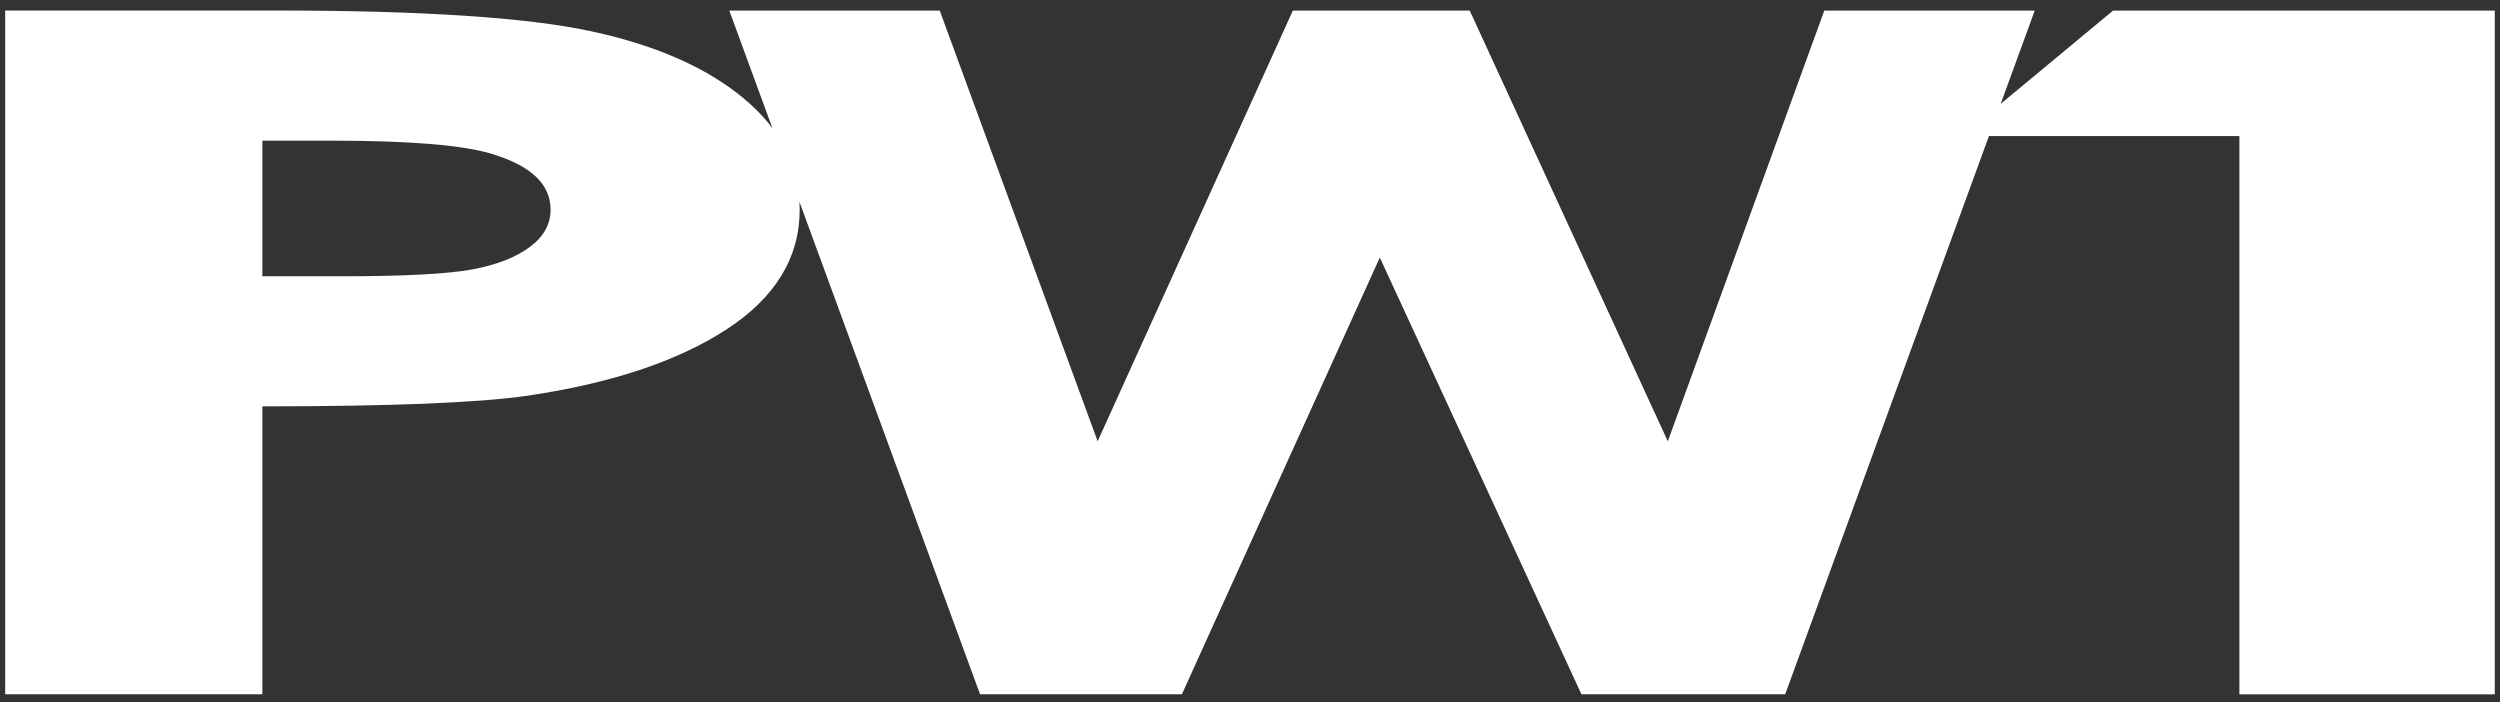 <?xml version="1.0" encoding="utf-8"?>
<!-- Generator: Adobe Illustrator 23.0.6, SVG Export Plug-In . SVG Version: 6.00 Build 0)  -->
<svg version="1.1" id="Layer_1" xmlns="http://www.w3.org/2000/svg" xmlns:xlink="http://www.w3.org/1999/xlink" x="0px" y="0px"
	 viewBox="0 0 636.11 178.67" style="enable-background:new 0 0 636.11 178.67;" xml:space="preserve">
<rect x="0" y="0" width="636.11" height="178.67" fill="#333333" stroke="none"/>
<style type="text/css">
	.st0{display:none;}
	.st1{display:inline;}
	.st2{display:inline;clip-path:url(#SVGID_2_);fill:#0FB6C4;}
	.st3{display:inline;clip-path:url(#SVGID_2_);fill:none;stroke:#000000;}
	.st4{fill:#FFFFFF;}
	.st5{fill:none;stroke:#FFFFFF;stroke-miterlimit:5.837;}
	.st6{fill:none;stroke:#FFFFFF;stroke-width:12.378;}
	.st7{fill:none;stroke:#FFFFFF;stroke-width:6.189;}
	.st8{fill:none;stroke:#FFFFFF;stroke-width:20.63;}
	.st9{fill:none;stroke:#FFFFFF;stroke-width:0.972;stroke-miterlimit:5.831;}
	.st10{fill:#FFFFFF;stroke:#0FB6C4;stroke-miterlimit:10;}
	.st11{fill:none;stroke:#0FB6C4;stroke-width:0.75;stroke-miterlimit:10;}
</style>
<g>
	<g class="st0">
		<defs>
			<rect id="SVGID_1_" x="-102.13" y="-238" width="841.89" height="595.28"/>
		</defs>
		<clipPath id="SVGID_2_" class="st1">
			<use xlink:href="#SVGID_1_"  style="overflow:visible;"/>
		</clipPath>
		<polygon class="st2" points="-132.1,-262.3 -132.1,371.66 769.74,371.66 769.74,-262.3 -132.1,-262.3 		"/>
		<polygon class="st3" points="-132.1,-262.3 -132.1,371.66 769.74,371.66 769.74,-262.3 -132.1,-262.3 		"/>
	</g>
	<path class="st4" d="M1.82,176.16h64.44v-73.26c32.83,0,55.46-0.9,67.89-2.71c21.17-3.13,37.93-8.7,50.29-16.7
		c12.35-8,18.53-18.03,18.53-30.1c0-10.9-4.72-20.24-14.15-28.05c-9.44-7.8-22.32-13.44-38.66-16.93c-16.34-3.49-43-5.23-79.97-5.23
		H1.82V176.16L1.82,176.16z M66.26,35.29h18.18c19.94,0,33.6,1.14,40.96,3.42c10.13,3.07,15.19,7.95,15.19,14.63
		c0,3.85-1.8,7.14-5.41,9.85c-3.61,2.71-8.56,4.66-14.84,5.84c-6.29,1.18-17.49,1.77-33.6,1.77H66.26V35.29L66.26,35.29z
		 M249.72,176.16h50.68l50.68-111.83l51.63,111.83h51.17L517.01,3.19h-52.48l-40.11,110.41L373.64,3.19h-44.36l-50.04,110.41
		L238.76,3.19h-52.48L249.72,176.16L249.72,176.16z M500.57,34.12h69.73v142.05h63.98V3.19h-96.43L500.57,34.12L500.57,34.12z"/>
	<path class="st5" d="M1.82,176.16h64.44v-73.26c32.83,0,55.46-0.9,67.89-2.71c21.17-3.13,37.93-8.7,50.29-16.7
		c12.35-8,18.53-18.03,18.53-30.1c0-10.9-4.72-20.24-14.15-28.05c-9.44-7.8-22.32-13.44-38.66-16.93c-16.34-3.49-43-5.23-79.97-5.23
		H1.82V176.16L1.82,176.16z M66.26,35.29h18.18c19.94,0,33.6,1.14,40.96,3.42c10.13,3.07,15.19,7.95,15.19,14.63
		c0,3.85-1.8,7.14-5.41,9.85c-3.61,2.71-8.56,4.66-14.84,5.84c-6.29,1.18-17.49,1.77-33.6,1.77H66.26V35.29L66.26,35.29z
		 M249.72,176.16h50.68l50.68-111.83l51.63,111.83h51.17L517.01,3.19h-52.48l-40.11,110.41L373.64,3.19h-44.36l-50.04,110.41
		L238.76,3.19h-52.48L249.72,176.16L249.72,176.16z M500.57,34.12h69.73v142.05h63.98V3.19h-96.43L500.57,34.12L500.57,34.12z"/>
	<polyline class="st8" points="-52.29,6.65 304.44,-165.32 685.92,5.53 	"/>
</g>
</svg>
